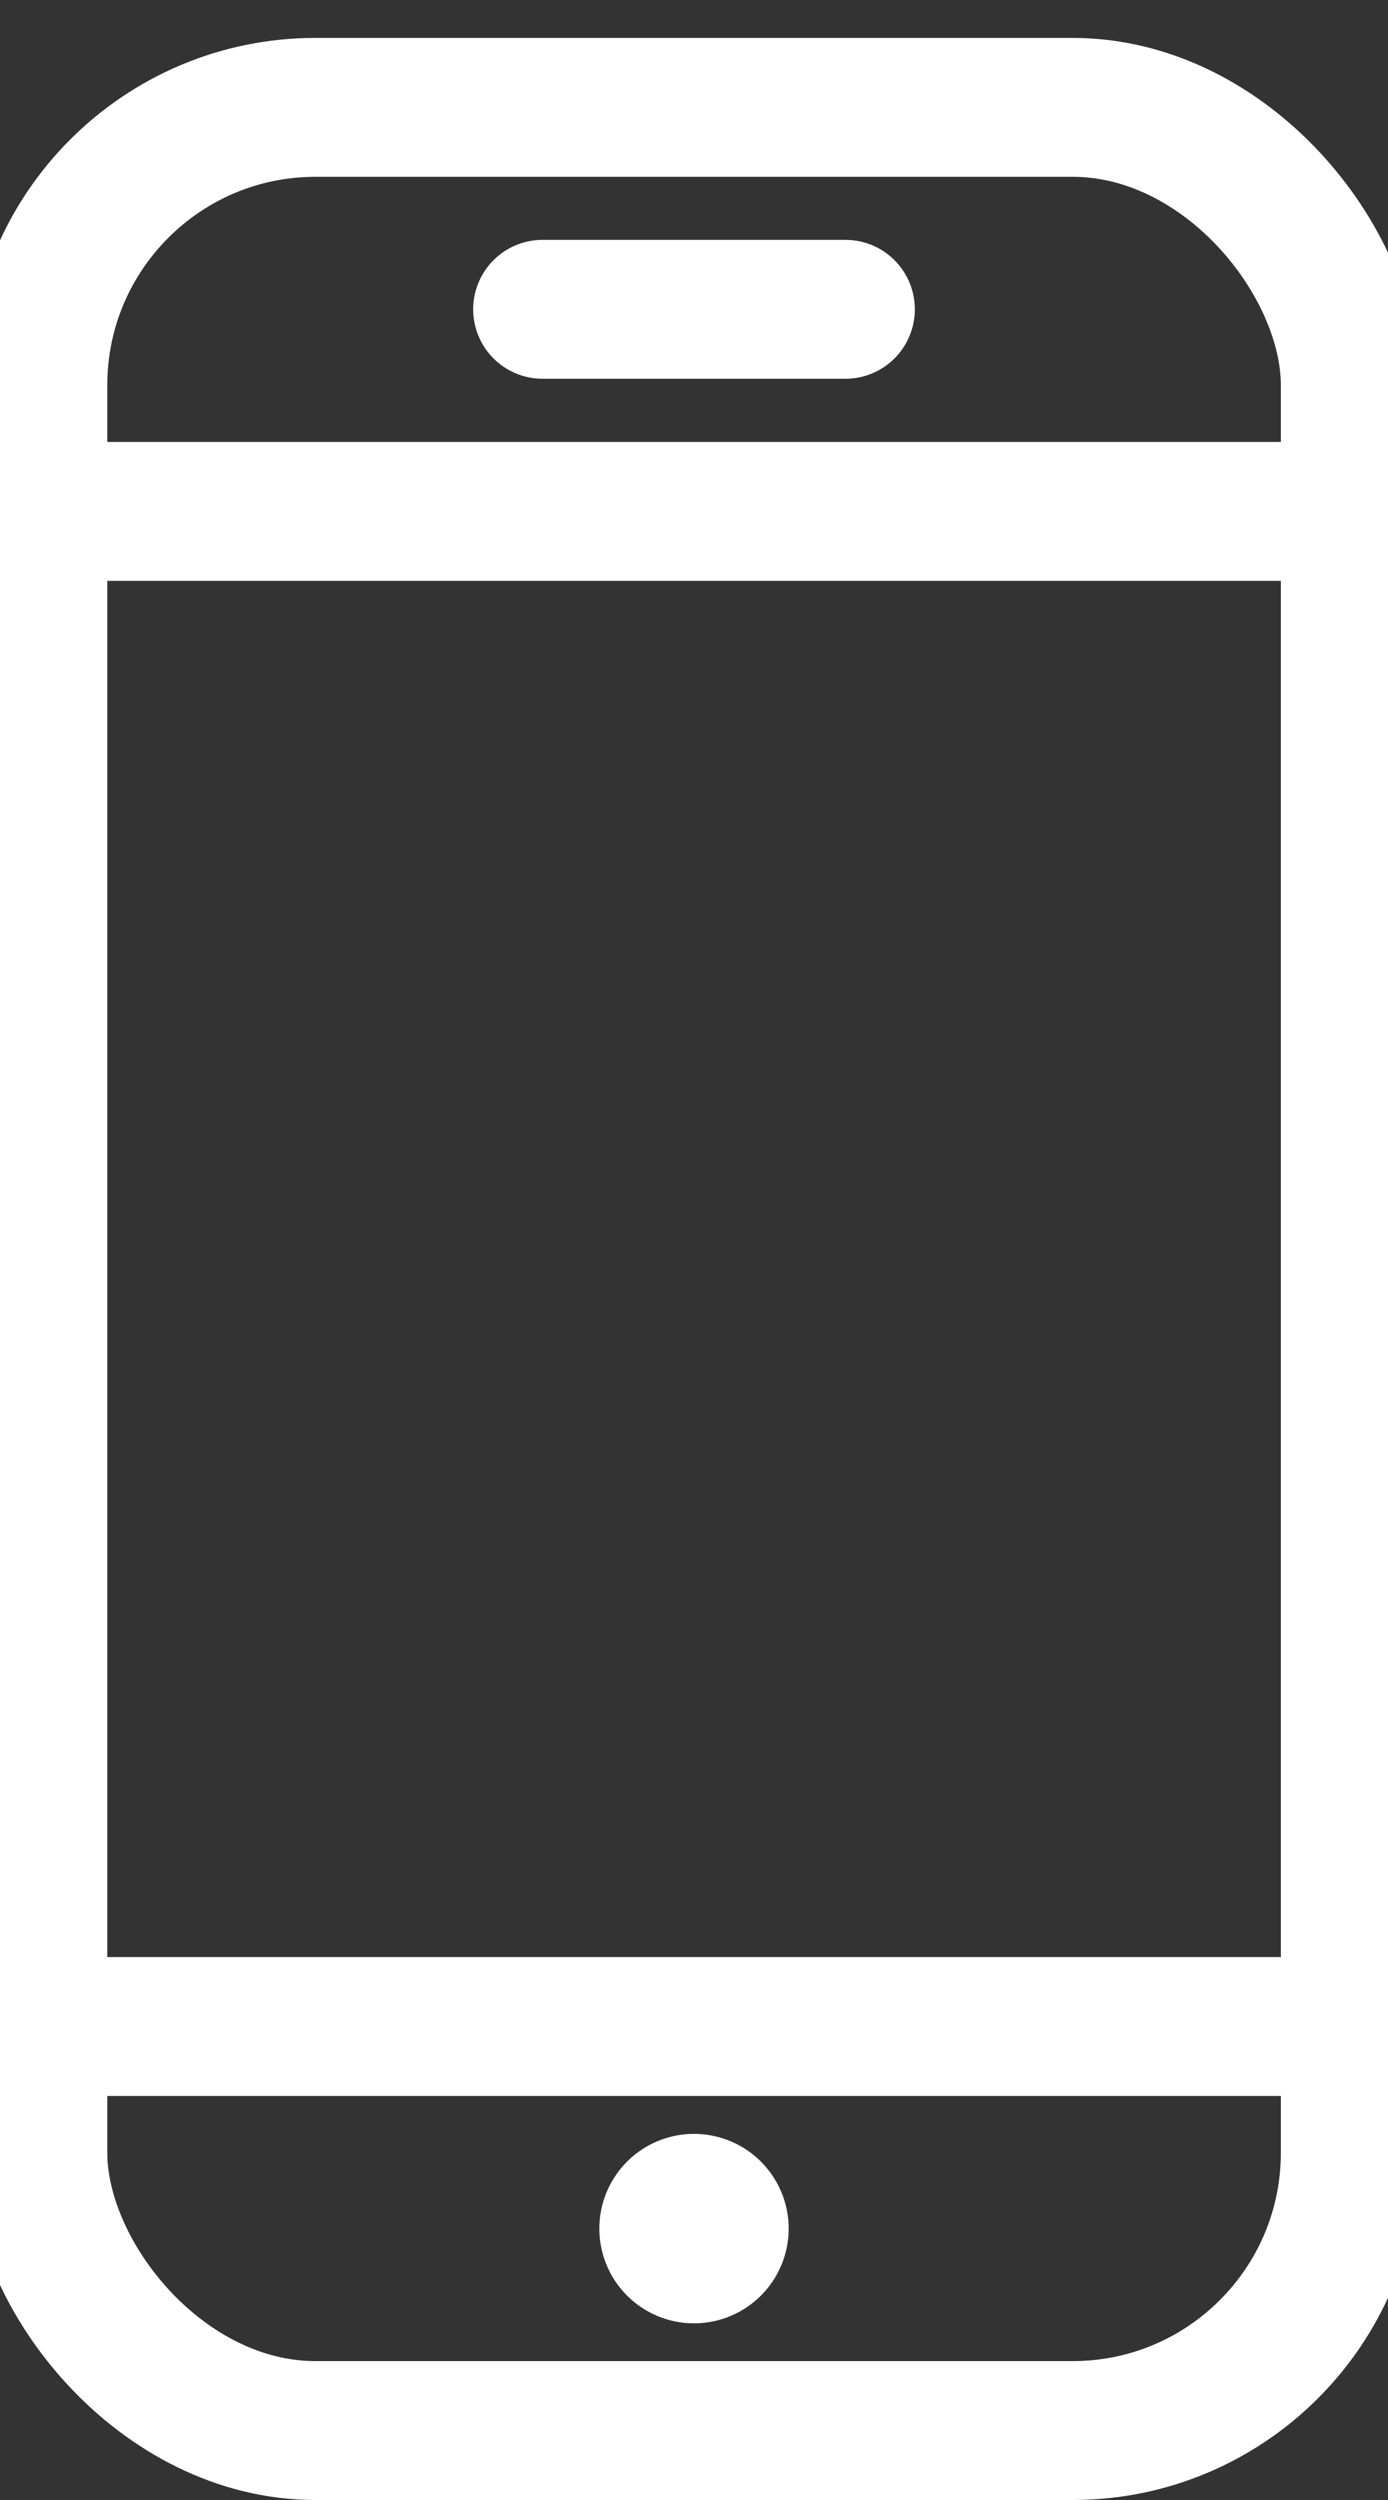 <svg xmlns="http://www.w3.org/2000/svg" xmlns:xlink="http://www.w3.org/1999/xlink" width="10" height="18" viewBox="0 0 10 18">
  <rect x="0" y="0" width="10" height="18" fill="#333333" stroke="none"/>
  <defs>
    <clipPath id="clip-path">
      <rect id="Rectangle_629" data-name="Rectangle 629" width="10" height="18" transform="translate(0.091 -0.409)" fill="none" stroke="#fff" stroke-width="1"/>
    </clipPath>
  </defs>
  <g id="Group_196" data-name="Group 196" transform="translate(-0.091 0.409)">
    <g id="Group_195" data-name="Group 195" clip-path="url(#clip-path)">
      <path id="Path_135" data-name="Path 135" d="M6.932,21.25h0a.182.182,0,1,1-.182.182.182.182,0,0,1,.182-.182" transform="translate(-1.841 -5.795)" fill="none" stroke="#fff" stroke-linecap="round" stroke-linejoin="round" stroke-width="1"/>
      <rect id="Rectangle_628" data-name="Rectangle 628" width="9.455" height="16.727" rx="2" transform="translate(0.364 0.364)" fill="none" stroke="#fff" stroke-linecap="round" stroke-linejoin="round" stroke-width="1"/>
      <line id="Line_9" data-name="Line 9" x1="9.455" transform="translate(0.364 14.182)" fill="none" stroke="#fff" stroke-linecap="round" stroke-linejoin="round" stroke-width="1"/>
      <line id="Line_10" data-name="Line 10" x1="9.455" transform="translate(0.364 3.273)" fill="none" stroke="#fff" stroke-linecap="round" stroke-linejoin="round" stroke-width="1"/>
      <line id="Line_11" data-name="Line 11" x2="2.182" transform="translate(4 1.818)" fill="none" stroke="#fff" stroke-linecap="round" stroke-linejoin="round" stroke-width="1"/>
    </g>
  </g>
</svg>
